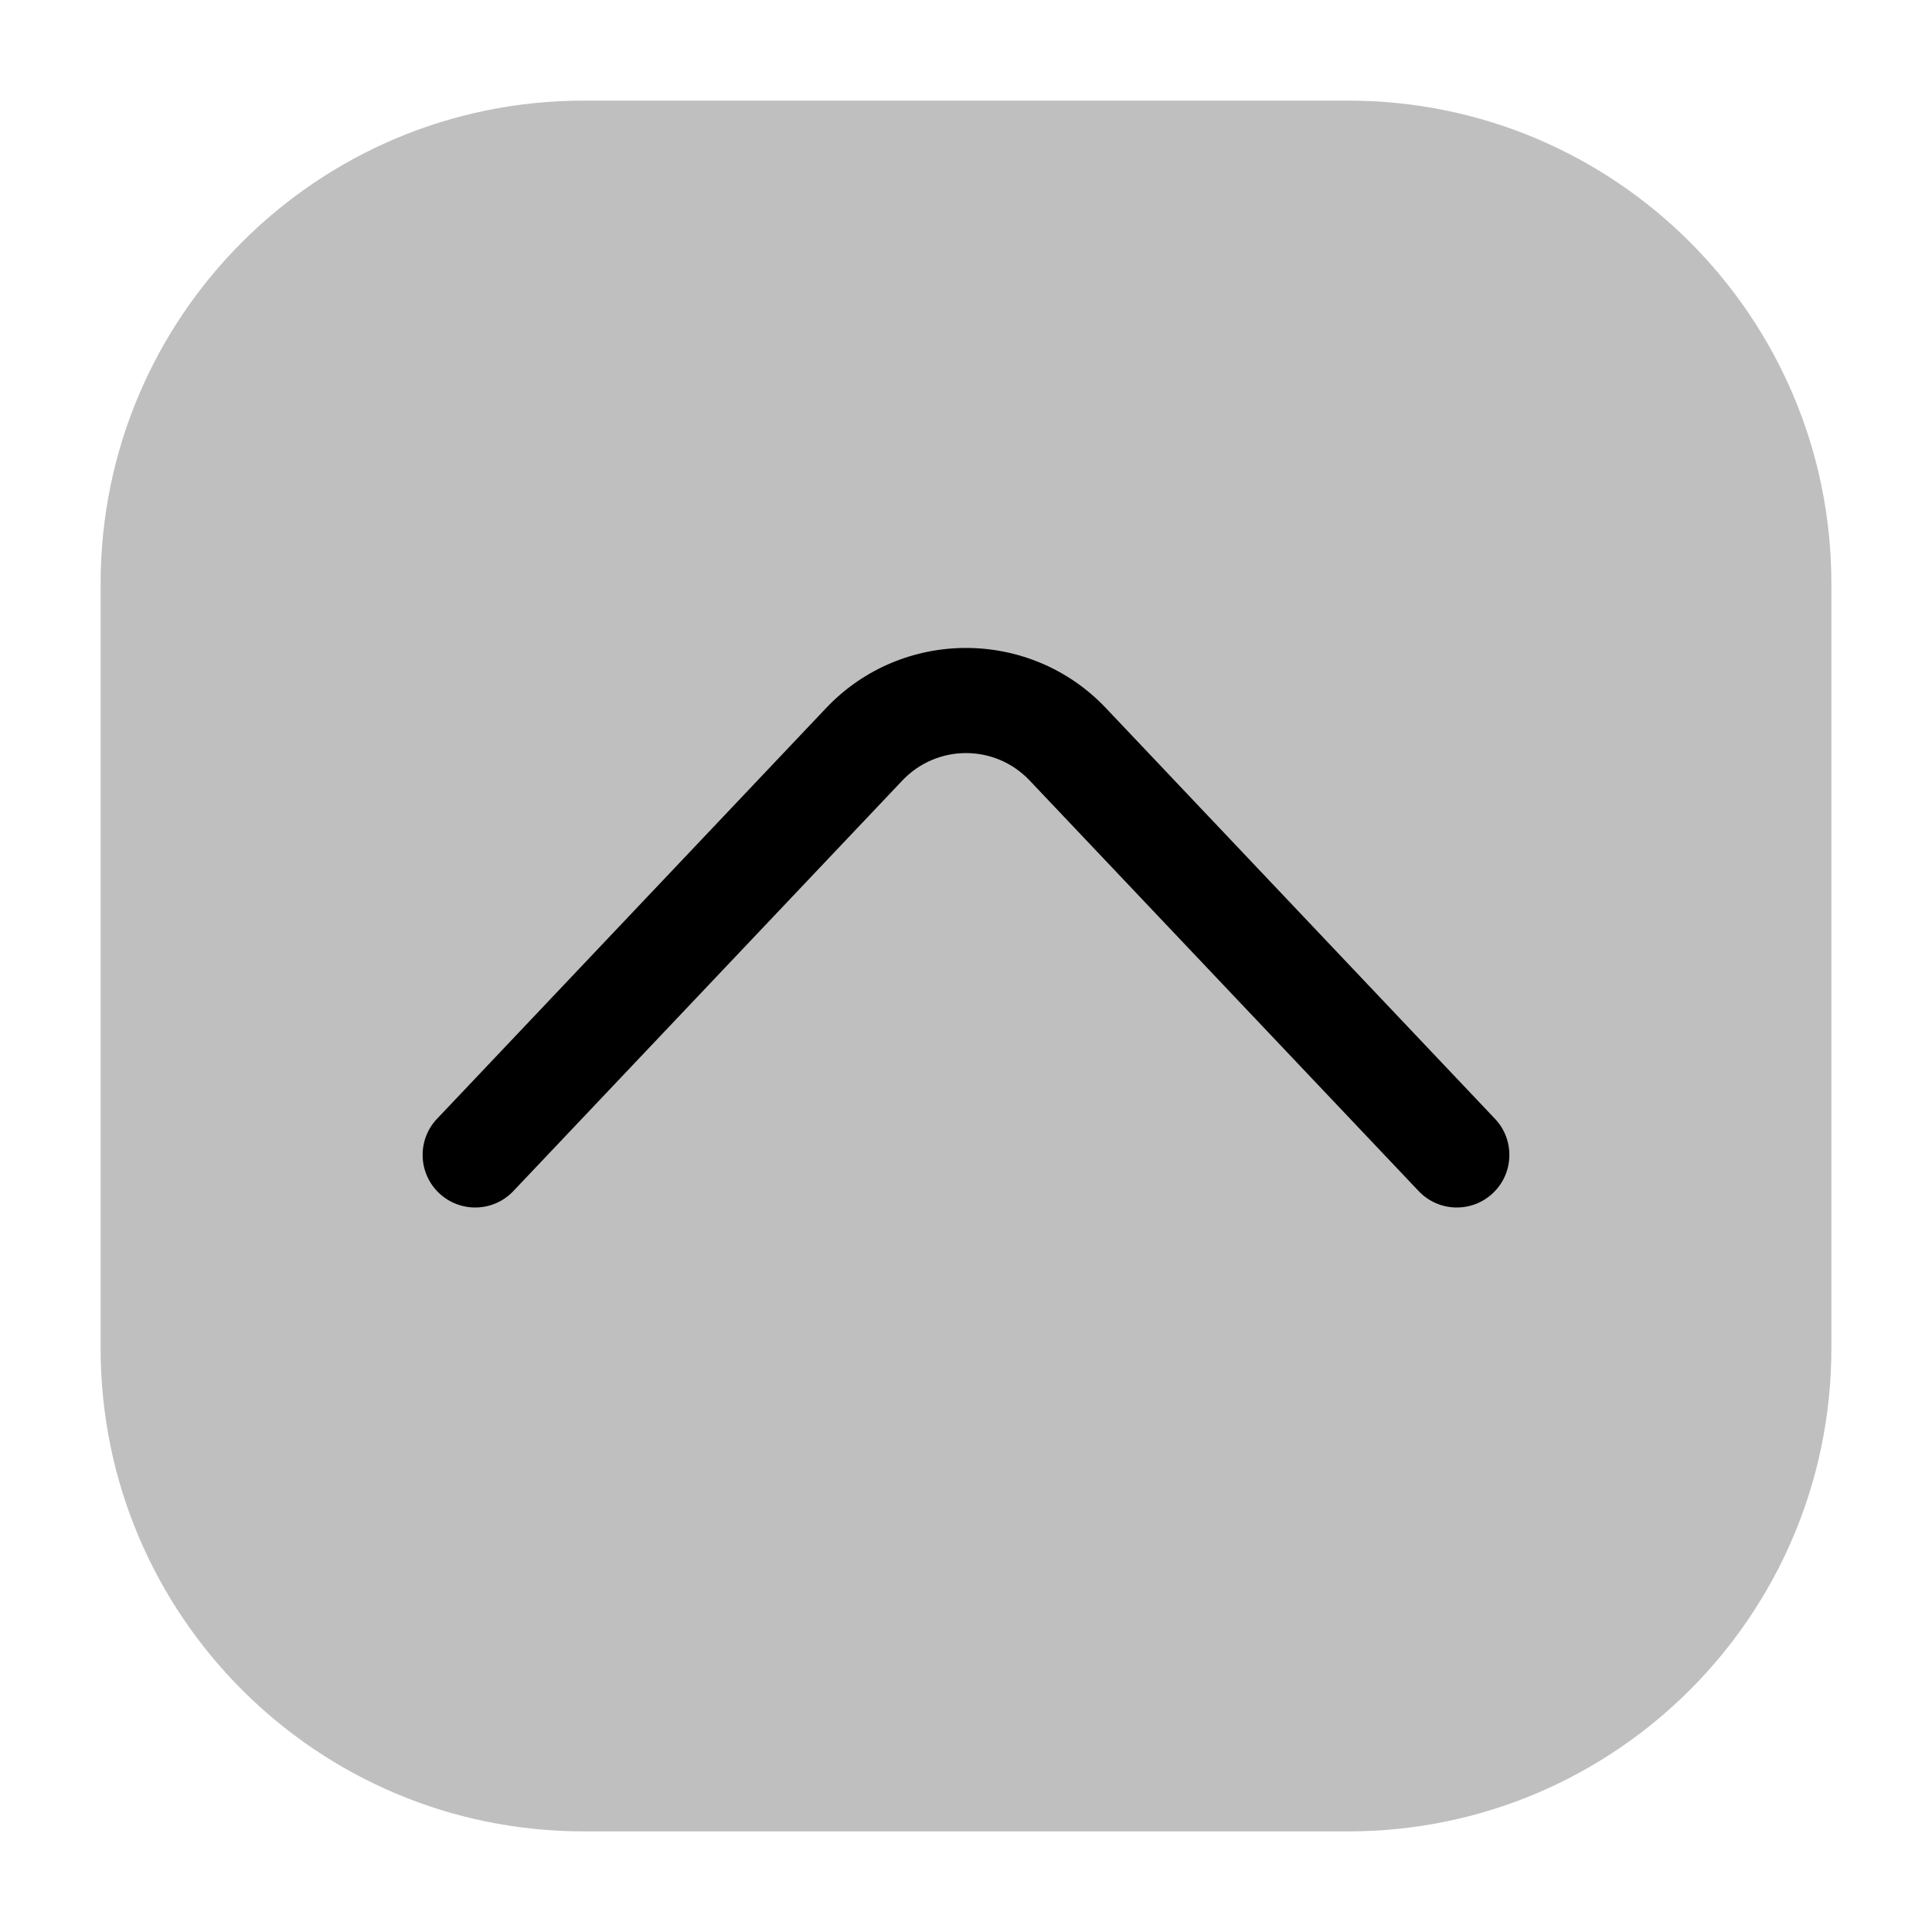 <?xml version="1.0" encoding="utf-8"?>
<svg width="800px" height="800px" viewBox="0 0 24 24" fill="none" xmlns="http://www.w3.org/2000/svg">
<g id="style=bulk">
<g id="arrow-short-up">
<path id="rectangle" d="M1.25 7.25C1.25 3.936 3.936 1.25 7.25 1.25L16.75 1.25C20.064 1.25 22.75 3.936 22.75 7.25L22.75 16.75C22.75 20.064 20.064 22.75 16.75 22.75L7.25 22.75C3.936 22.75 1.25 20.064 1.25 16.75L1.25 7.25Z" fill="#BFBFBF"/>
<path id="vector (Stroke)" fill-rule="evenodd" clip-rule="evenodd" d="M5.454 14.821C5.716 15.069 6.129 15.058 6.377 14.796L11.21 9.695C11.425 9.469 11.711 9.355 12 9.355C12.289 9.355 12.575 9.469 12.79 9.695L17.623 14.796C17.871 15.058 18.284 15.069 18.546 14.821C18.808 14.573 18.819 14.159 18.571 13.898L13.739 8.797C13.267 8.298 12.632 8.049 12 8.049C11.368 8.049 10.733 8.298 10.261 8.797L5.429 13.898C5.181 14.159 5.192 14.573 5.454 14.821Z" fill="#000000"/>
</g>
</g>
</svg>
